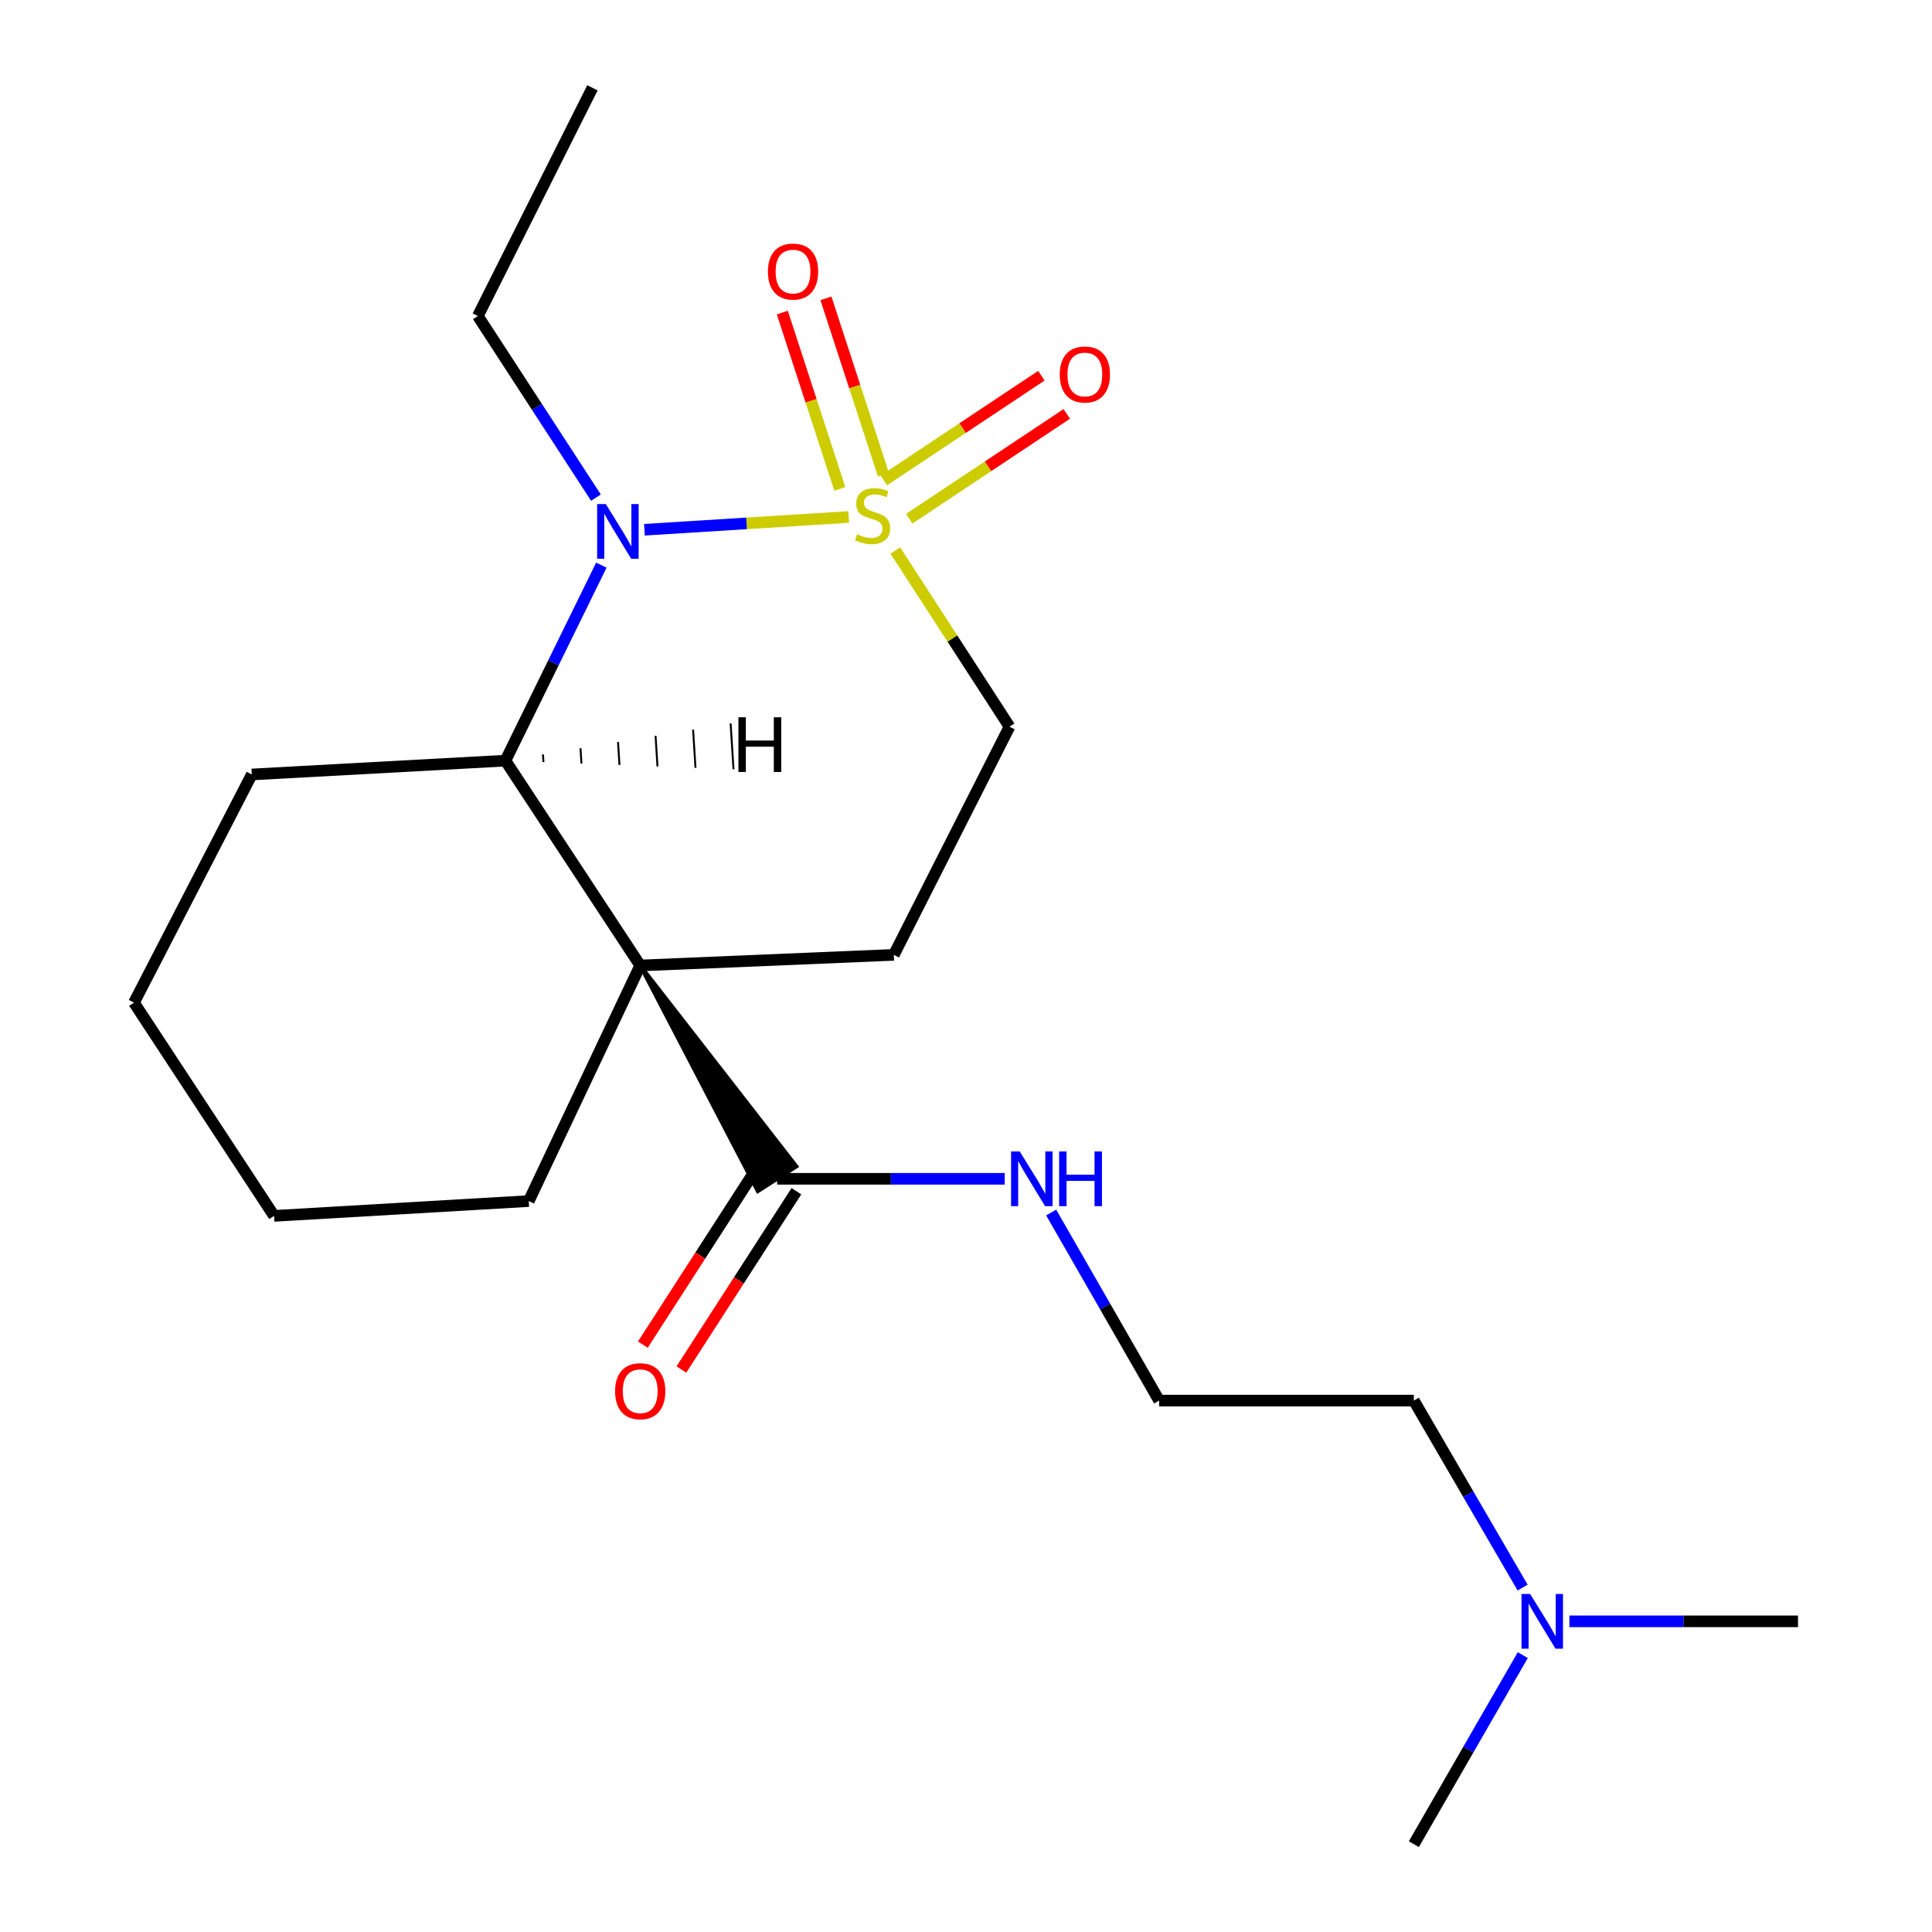<?xml version='1.0' encoding='iso-8859-1'?>
<svg version='1.1' baseProfile='full'
              xmlns='http://www.w3.org/2000/svg'
                      xmlns:rdkit='http://www.rdkit.org/xml'
                      xmlns:xlink='http://www.w3.org/1999/xlink'
                  xml:space='preserve'
width='1000px' height='1000px' viewBox='0 0 1000 1000'>
<!-- END OF HEADER -->
<rect style='opacity:1.0;fill:#FFFFFF;stroke:none' width='1000' height='1000' x='0' y='0'> </rect>
<path class='bond-1' d='M 439.288,267.596 L 386.422,270.897' style='fill:none;fill-rule:evenodd;stroke:#CCCC00;stroke-width:6px;stroke-linecap:butt;stroke-linejoin:miter;stroke-opacity:1' />
<path class='bond-1' d='M 386.422,270.897 L 333.556,274.199' style='fill:none;fill-rule:evenodd;stroke:#0000FF;stroke-width:6px;stroke-linecap:butt;stroke-linejoin:miter;stroke-opacity:1' />
<path class='bond-5' d='M 463.426,284.96 L 492.974,330.547' style='fill:none;fill-rule:evenodd;stroke:#CCCC00;stroke-width:6px;stroke-linecap:butt;stroke-linejoin:miter;stroke-opacity:1' />
<path class='bond-5' d='M 492.974,330.547 L 522.522,376.135' style='fill:none;fill-rule:evenodd;stroke:#000000;stroke-width:6px;stroke-linecap:butt;stroke-linejoin:miter;stroke-opacity:1' />
<path class='bond-6' d='M 457.271,245.699 L 442.387,200.059' style='fill:none;fill-rule:evenodd;stroke:#CCCC00;stroke-width:6px;stroke-linecap:butt;stroke-linejoin:miter;stroke-opacity:1' />
<path class='bond-6' d='M 442.387,200.059 L 427.503,154.419' style='fill:none;fill-rule:evenodd;stroke:#FF0000;stroke-width:6px;stroke-linecap:butt;stroke-linejoin:miter;stroke-opacity:1' />
<path class='bond-6' d='M 434.693,253.062 L 419.808,207.423' style='fill:none;fill-rule:evenodd;stroke:#CCCC00;stroke-width:6px;stroke-linecap:butt;stroke-linejoin:miter;stroke-opacity:1' />
<path class='bond-6' d='M 419.808,207.423 L 404.924,161.783' style='fill:none;fill-rule:evenodd;stroke:#FF0000;stroke-width:6px;stroke-linecap:butt;stroke-linejoin:miter;stroke-opacity:1' />
<path class='bond-7' d='M 470.625,268.477 L 511.399,241.356' style='fill:none;fill-rule:evenodd;stroke:#CCCC00;stroke-width:6px;stroke-linecap:butt;stroke-linejoin:miter;stroke-opacity:1' />
<path class='bond-7' d='M 511.399,241.356 L 552.173,214.236' style='fill:none;fill-rule:evenodd;stroke:#FF0000;stroke-width:6px;stroke-linecap:butt;stroke-linejoin:miter;stroke-opacity:1' />
<path class='bond-7' d='M 457.472,248.702 L 498.246,221.582' style='fill:none;fill-rule:evenodd;stroke:#CCCC00;stroke-width:6px;stroke-linecap:butt;stroke-linejoin:miter;stroke-opacity:1' />
<path class='bond-7' d='M 498.246,221.582 L 539.02,194.461' style='fill:none;fill-rule:evenodd;stroke:#FF0000;stroke-width:6px;stroke-linecap:butt;stroke-linejoin:miter;stroke-opacity:1' />
<path class='bond-0' d='M 331.368,499.736 L 462.648,494.234' style='fill:none;fill-rule:evenodd;stroke:#000000;stroke-width:6px;stroke-linecap:butt;stroke-linejoin:miter;stroke-opacity:1' />
<path class='bond-3' d='M 331.368,499.736 L 392.239,616.557 L 412.226,603.729 Z' style='fill:#000000;fill-rule:evenodd;fill-opacity:1;stroke:#000000;stroke-width:2px;stroke-linecap:butt;stroke-linejoin:miter;stroke-opacity:1;' />
<path class='bond-10' d='M 331.368,499.736 L 273.684,621.675' style='fill:none;fill-rule:evenodd;stroke:#000000;stroke-width:6px;stroke-linecap:butt;stroke-linejoin:miter;stroke-opacity:1' />
<path class='bond-21' d='M 331.368,499.736 L 261.611,393.709' style='fill:none;fill-rule:evenodd;stroke:#000000;stroke-width:6px;stroke-linecap:butt;stroke-linejoin:miter;stroke-opacity:1' />
<path class='bond-2' d='M 311.255,292.52 L 286.433,343.115' style='fill:none;fill-rule:evenodd;stroke:#0000FF;stroke-width:6px;stroke-linecap:butt;stroke-linejoin:miter;stroke-opacity:1' />
<path class='bond-2' d='M 286.433,343.115 L 261.611,393.709' style='fill:none;fill-rule:evenodd;stroke:#000000;stroke-width:6px;stroke-linecap:butt;stroke-linejoin:miter;stroke-opacity:1' />
<path class='bond-11' d='M 308.455,257.571 L 277.895,210.569' style='fill:none;fill-rule:evenodd;stroke:#0000FF;stroke-width:6px;stroke-linecap:butt;stroke-linejoin:miter;stroke-opacity:1' />
<path class='bond-11' d='M 277.895,210.569 L 247.335,163.567' style='fill:none;fill-rule:evenodd;stroke:#000000;stroke-width:6px;stroke-linecap:butt;stroke-linejoin:miter;stroke-opacity:1' />
<path class='bond-13' d='M 261.611,393.709 L 130.331,400.861' style='fill:none;fill-rule:evenodd;stroke:#000000;stroke-width:6px;stroke-linecap:butt;stroke-linejoin:miter;stroke-opacity:1' />
<path class='bond-23' d='M 281.286,394.453 L 281.037,390.503' style='fill:none;fill-rule:evenodd;stroke:#000000;stroke-width:1.0px;stroke-linecap:butt;stroke-linejoin:miter;stroke-opacity:1' />
<path class='bond-23' d='M 300.96,395.197 L 300.463,387.296' style='fill:none;fill-rule:evenodd;stroke:#000000;stroke-width:1.0px;stroke-linecap:butt;stroke-linejoin:miter;stroke-opacity:1' />
<path class='bond-23' d='M 320.635,395.94 L 319.888,384.089' style='fill:none;fill-rule:evenodd;stroke:#000000;stroke-width:1.0px;stroke-linecap:butt;stroke-linejoin:miter;stroke-opacity:1' />
<path class='bond-23' d='M 340.309,396.684 L 339.314,380.883' style='fill:none;fill-rule:evenodd;stroke:#000000;stroke-width:1.0px;stroke-linecap:butt;stroke-linejoin:miter;stroke-opacity:1' />
<path class='bond-23' d='M 359.984,397.428 L 358.739,377.676' style='fill:none;fill-rule:evenodd;stroke:#000000;stroke-width:1.0px;stroke-linecap:butt;stroke-linejoin:miter;stroke-opacity:1' />
<path class='bond-23' d='M 379.658,398.172 L 378.165,374.469' style='fill:none;fill-rule:evenodd;stroke:#000000;stroke-width:1.0px;stroke-linecap:butt;stroke-linejoin:miter;stroke-opacity:1' />
<path class='bond-8' d='M 392.254,603.707 L 362.494,649.846' style='fill:none;fill-rule:evenodd;stroke:#000000;stroke-width:6px;stroke-linecap:butt;stroke-linejoin:miter;stroke-opacity:1' />
<path class='bond-8' d='M 362.494,649.846 L 332.734,695.985' style='fill:none;fill-rule:evenodd;stroke:#FF0000;stroke-width:6px;stroke-linecap:butt;stroke-linejoin:miter;stroke-opacity:1' />
<path class='bond-8' d='M 412.212,616.58 L 382.451,662.719' style='fill:none;fill-rule:evenodd;stroke:#000000;stroke-width:6px;stroke-linecap:butt;stroke-linejoin:miter;stroke-opacity:1' />
<path class='bond-8' d='M 382.451,662.719 L 352.691,708.857' style='fill:none;fill-rule:evenodd;stroke:#FF0000;stroke-width:6px;stroke-linecap:butt;stroke-linejoin:miter;stroke-opacity:1' />
<path class='bond-9' d='M 402.233,610.143 L 461.132,610.143' style='fill:none;fill-rule:evenodd;stroke:#000000;stroke-width:6px;stroke-linecap:butt;stroke-linejoin:miter;stroke-opacity:1' />
<path class='bond-9' d='M 461.132,610.143 L 520.031,610.143' style='fill:none;fill-rule:evenodd;stroke:#0000FF;stroke-width:6px;stroke-linecap:butt;stroke-linejoin:miter;stroke-opacity:1' />
<path class='bond-4' d='M 462.648,494.234 L 522.522,376.135' style='fill:none;fill-rule:evenodd;stroke:#000000;stroke-width:6px;stroke-linecap:butt;stroke-linejoin:miter;stroke-opacity:1' />
<path class='bond-14' d='M 544.095,627.613 L 572.033,676.278' style='fill:none;fill-rule:evenodd;stroke:#0000FF;stroke-width:6px;stroke-linecap:butt;stroke-linejoin:miter;stroke-opacity:1' />
<path class='bond-14' d='M 572.033,676.278 L 599.971,724.944' style='fill:none;fill-rule:evenodd;stroke:#000000;stroke-width:6px;stroke-linecap:butt;stroke-linejoin:miter;stroke-opacity:1' />
<path class='bond-19' d='M 273.684,621.675 L 141.85,629.34' style='fill:none;fill-rule:evenodd;stroke:#000000;stroke-width:6px;stroke-linecap:butt;stroke-linejoin:miter;stroke-opacity:1' />
<path class='bond-18' d='M 247.335,163.567 L 306.642,45.455' style='fill:none;fill-rule:evenodd;stroke:#000000;stroke-width:6px;stroke-linecap:butt;stroke-linejoin:miter;stroke-opacity:1' />
<path class='bond-12' d='M 788.105,821.739 L 759.955,773.342' style='fill:none;fill-rule:evenodd;stroke:#0000FF;stroke-width:6px;stroke-linecap:butt;stroke-linejoin:miter;stroke-opacity:1' />
<path class='bond-12' d='M 759.955,773.342 L 731.805,724.944' style='fill:none;fill-rule:evenodd;stroke:#000000;stroke-width:6px;stroke-linecap:butt;stroke-linejoin:miter;stroke-opacity:1' />
<path class='bond-16' d='M 788.187,856.692 L 759.996,905.619' style='fill:none;fill-rule:evenodd;stroke:#0000FF;stroke-width:6px;stroke-linecap:butt;stroke-linejoin:miter;stroke-opacity:1' />
<path class='bond-16' d='M 759.996,905.619 L 731.805,954.545' style='fill:none;fill-rule:evenodd;stroke:#000000;stroke-width:6px;stroke-linecap:butt;stroke-linejoin:miter;stroke-opacity:1' />
<path class='bond-17' d='M 812.313,839.204 L 871.482,839.204' style='fill:none;fill-rule:evenodd;stroke:#0000FF;stroke-width:6px;stroke-linecap:butt;stroke-linejoin:miter;stroke-opacity:1' />
<path class='bond-17' d='M 871.482,839.204 L 930.651,839.204' style='fill:none;fill-rule:evenodd;stroke:#000000;stroke-width:6px;stroke-linecap:butt;stroke-linejoin:miter;stroke-opacity:1' />
<path class='bond-20' d='M 130.331,400.861 L 69.349,518.96' style='fill:none;fill-rule:evenodd;stroke:#000000;stroke-width:6px;stroke-linecap:butt;stroke-linejoin:miter;stroke-opacity:1' />
<path class='bond-15' d='M 599.971,724.944 L 731.805,724.944' style='fill:none;fill-rule:evenodd;stroke:#000000;stroke-width:6px;stroke-linecap:butt;stroke-linejoin:miter;stroke-opacity:1' />
<path class='bond-22' d='M 141.85,629.34 L 69.349,518.96' style='fill:none;fill-rule:evenodd;stroke:#000000;stroke-width:6px;stroke-linecap:butt;stroke-linejoin:miter;stroke-opacity:1' />
<path  class='atom-0' d='M 443.67 276.543
Q 443.99 276.663, 445.31 277.223
Q 446.63 277.783, 448.07 278.143
Q 449.55 278.463, 450.99 278.463
Q 453.67 278.463, 455.23 277.183
Q 456.79 275.863, 456.79 273.583
Q 456.79 272.023, 455.99 271.063
Q 455.23 270.103, 454.03 269.583
Q 452.83 269.063, 450.83 268.463
Q 448.31 267.703, 446.79 266.983
Q 445.31 266.263, 444.23 264.743
Q 443.19 263.223, 443.19 260.663
Q 443.19 257.103, 445.59 254.903
Q 448.03 252.703, 452.83 252.703
Q 456.11 252.703, 459.83 254.263
L 458.91 257.343
Q 455.51 255.943, 452.95 255.943
Q 450.19 255.943, 448.67 257.103
Q 447.15 258.223, 447.19 260.183
Q 447.19 261.703, 447.95 262.623
Q 448.75 263.543, 449.87 264.063
Q 451.03 264.583, 452.95 265.183
Q 455.51 265.983, 457.03 266.783
Q 458.55 267.583, 459.63 269.223
Q 460.75 270.823, 460.75 273.583
Q 460.75 277.503, 458.11 279.623
Q 455.51 281.703, 451.15 281.703
Q 448.63 281.703, 446.71 281.143
Q 444.83 280.623, 442.59 279.703
L 443.67 276.543
' fill='#CCCC00'/>
<path  class='atom-2' d='M 313.563 260.896
L 322.843 275.896
Q 323.763 277.376, 325.243 280.056
Q 326.723 282.736, 326.803 282.896
L 326.803 260.896
L 330.563 260.896
L 330.563 289.216
L 326.683 289.216
L 316.723 272.816
Q 315.563 270.896, 314.323 268.696
Q 313.123 266.496, 312.763 265.816
L 312.763 289.216
L 309.083 289.216
L 309.083 260.896
L 313.563 260.896
' fill='#0000FF'/>
<path  class='atom-7' d='M 397.466 140.558
Q 397.466 133.758, 400.826 129.958
Q 404.186 126.158, 410.466 126.158
Q 416.746 126.158, 420.106 129.958
Q 423.466 133.758, 423.466 140.558
Q 423.466 147.438, 420.066 151.358
Q 416.666 155.238, 410.466 155.238
Q 404.226 155.238, 400.826 151.358
Q 397.466 147.478, 397.466 140.558
M 410.466 152.038
Q 414.786 152.038, 417.106 149.158
Q 419.466 146.238, 419.466 140.558
Q 419.466 134.998, 417.106 132.198
Q 414.786 129.358, 410.466 129.358
Q 406.146 129.358, 403.786 132.158
Q 401.466 134.958, 401.466 140.558
Q 401.466 146.278, 403.786 149.158
Q 406.146 152.038, 410.466 152.038
' fill='#FF0000'/>
<path  class='atom-8' d='M 548.523 193.835
Q 548.523 187.035, 551.883 183.235
Q 555.243 179.435, 561.523 179.435
Q 567.803 179.435, 571.163 183.235
Q 574.523 187.035, 574.523 193.835
Q 574.523 200.715, 571.123 204.635
Q 567.723 208.515, 561.523 208.515
Q 555.283 208.515, 551.883 204.635
Q 548.523 200.755, 548.523 193.835
M 561.523 205.315
Q 565.843 205.315, 568.163 202.435
Q 570.523 199.515, 570.523 193.835
Q 570.523 188.275, 568.163 185.475
Q 565.843 182.635, 561.523 182.635
Q 557.203 182.635, 554.843 185.435
Q 552.523 188.235, 552.523 193.835
Q 552.523 199.555, 554.843 202.435
Q 557.203 205.315, 561.523 205.315
' fill='#FF0000'/>
<path  class='atom-9' d='M 318.368 720.089
Q 318.368 713.289, 321.728 709.489
Q 325.088 705.689, 331.368 705.689
Q 337.648 705.689, 341.008 709.489
Q 344.368 713.289, 344.368 720.089
Q 344.368 726.969, 340.968 730.889
Q 337.568 734.769, 331.368 734.769
Q 325.128 734.769, 321.728 730.889
Q 318.368 727.009, 318.368 720.089
M 331.368 731.569
Q 335.688 731.569, 338.008 728.689
Q 340.368 725.769, 340.368 720.089
Q 340.368 714.529, 338.008 711.729
Q 335.688 708.889, 331.368 708.889
Q 327.048 708.889, 324.688 711.689
Q 322.368 714.489, 322.368 720.089
Q 322.368 725.809, 324.688 728.689
Q 327.048 731.569, 331.368 731.569
' fill='#FF0000'/>
<path  class='atom-10' d='M 527.807 595.983
L 537.087 610.983
Q 538.007 612.463, 539.487 615.143
Q 540.967 617.823, 541.047 617.983
L 541.047 595.983
L 544.807 595.983
L 544.807 624.303
L 540.927 624.303
L 530.967 607.903
Q 529.807 605.983, 528.567 603.783
Q 527.367 601.583, 527.007 600.903
L 527.007 624.303
L 523.327 624.303
L 523.327 595.983
L 527.807 595.983
' fill='#0000FF'/>
<path  class='atom-10' d='M 548.207 595.983
L 552.047 595.983
L 552.047 608.023
L 566.527 608.023
L 566.527 595.983
L 570.367 595.983
L 570.367 624.303
L 566.527 624.303
L 566.527 611.223
L 552.047 611.223
L 552.047 624.303
L 548.207 624.303
L 548.207 595.983
' fill='#0000FF'/>
<path  class='atom-13' d='M 792.003 825.044
L 801.283 840.044
Q 802.203 841.524, 803.683 844.204
Q 805.163 846.884, 805.243 847.044
L 805.243 825.044
L 809.003 825.044
L 809.003 853.364
L 805.123 853.364
L 795.163 836.964
Q 794.003 835.044, 792.763 832.844
Q 791.563 830.644, 791.203 829.964
L 791.203 853.364
L 787.523 853.364
L 787.523 825.044
L 792.003 825.044
' fill='#0000FF'/>
<path  class='atom-22' d='M 382.21 371.255
L 386.05 371.255
L 386.05 383.295
L 400.53 383.295
L 400.53 371.255
L 404.37 371.255
L 404.37 399.575
L 400.53 399.575
L 400.53 386.495
L 386.05 386.495
L 386.05 399.575
L 382.21 399.575
L 382.21 371.255
' fill='#000000'/>
</svg>
